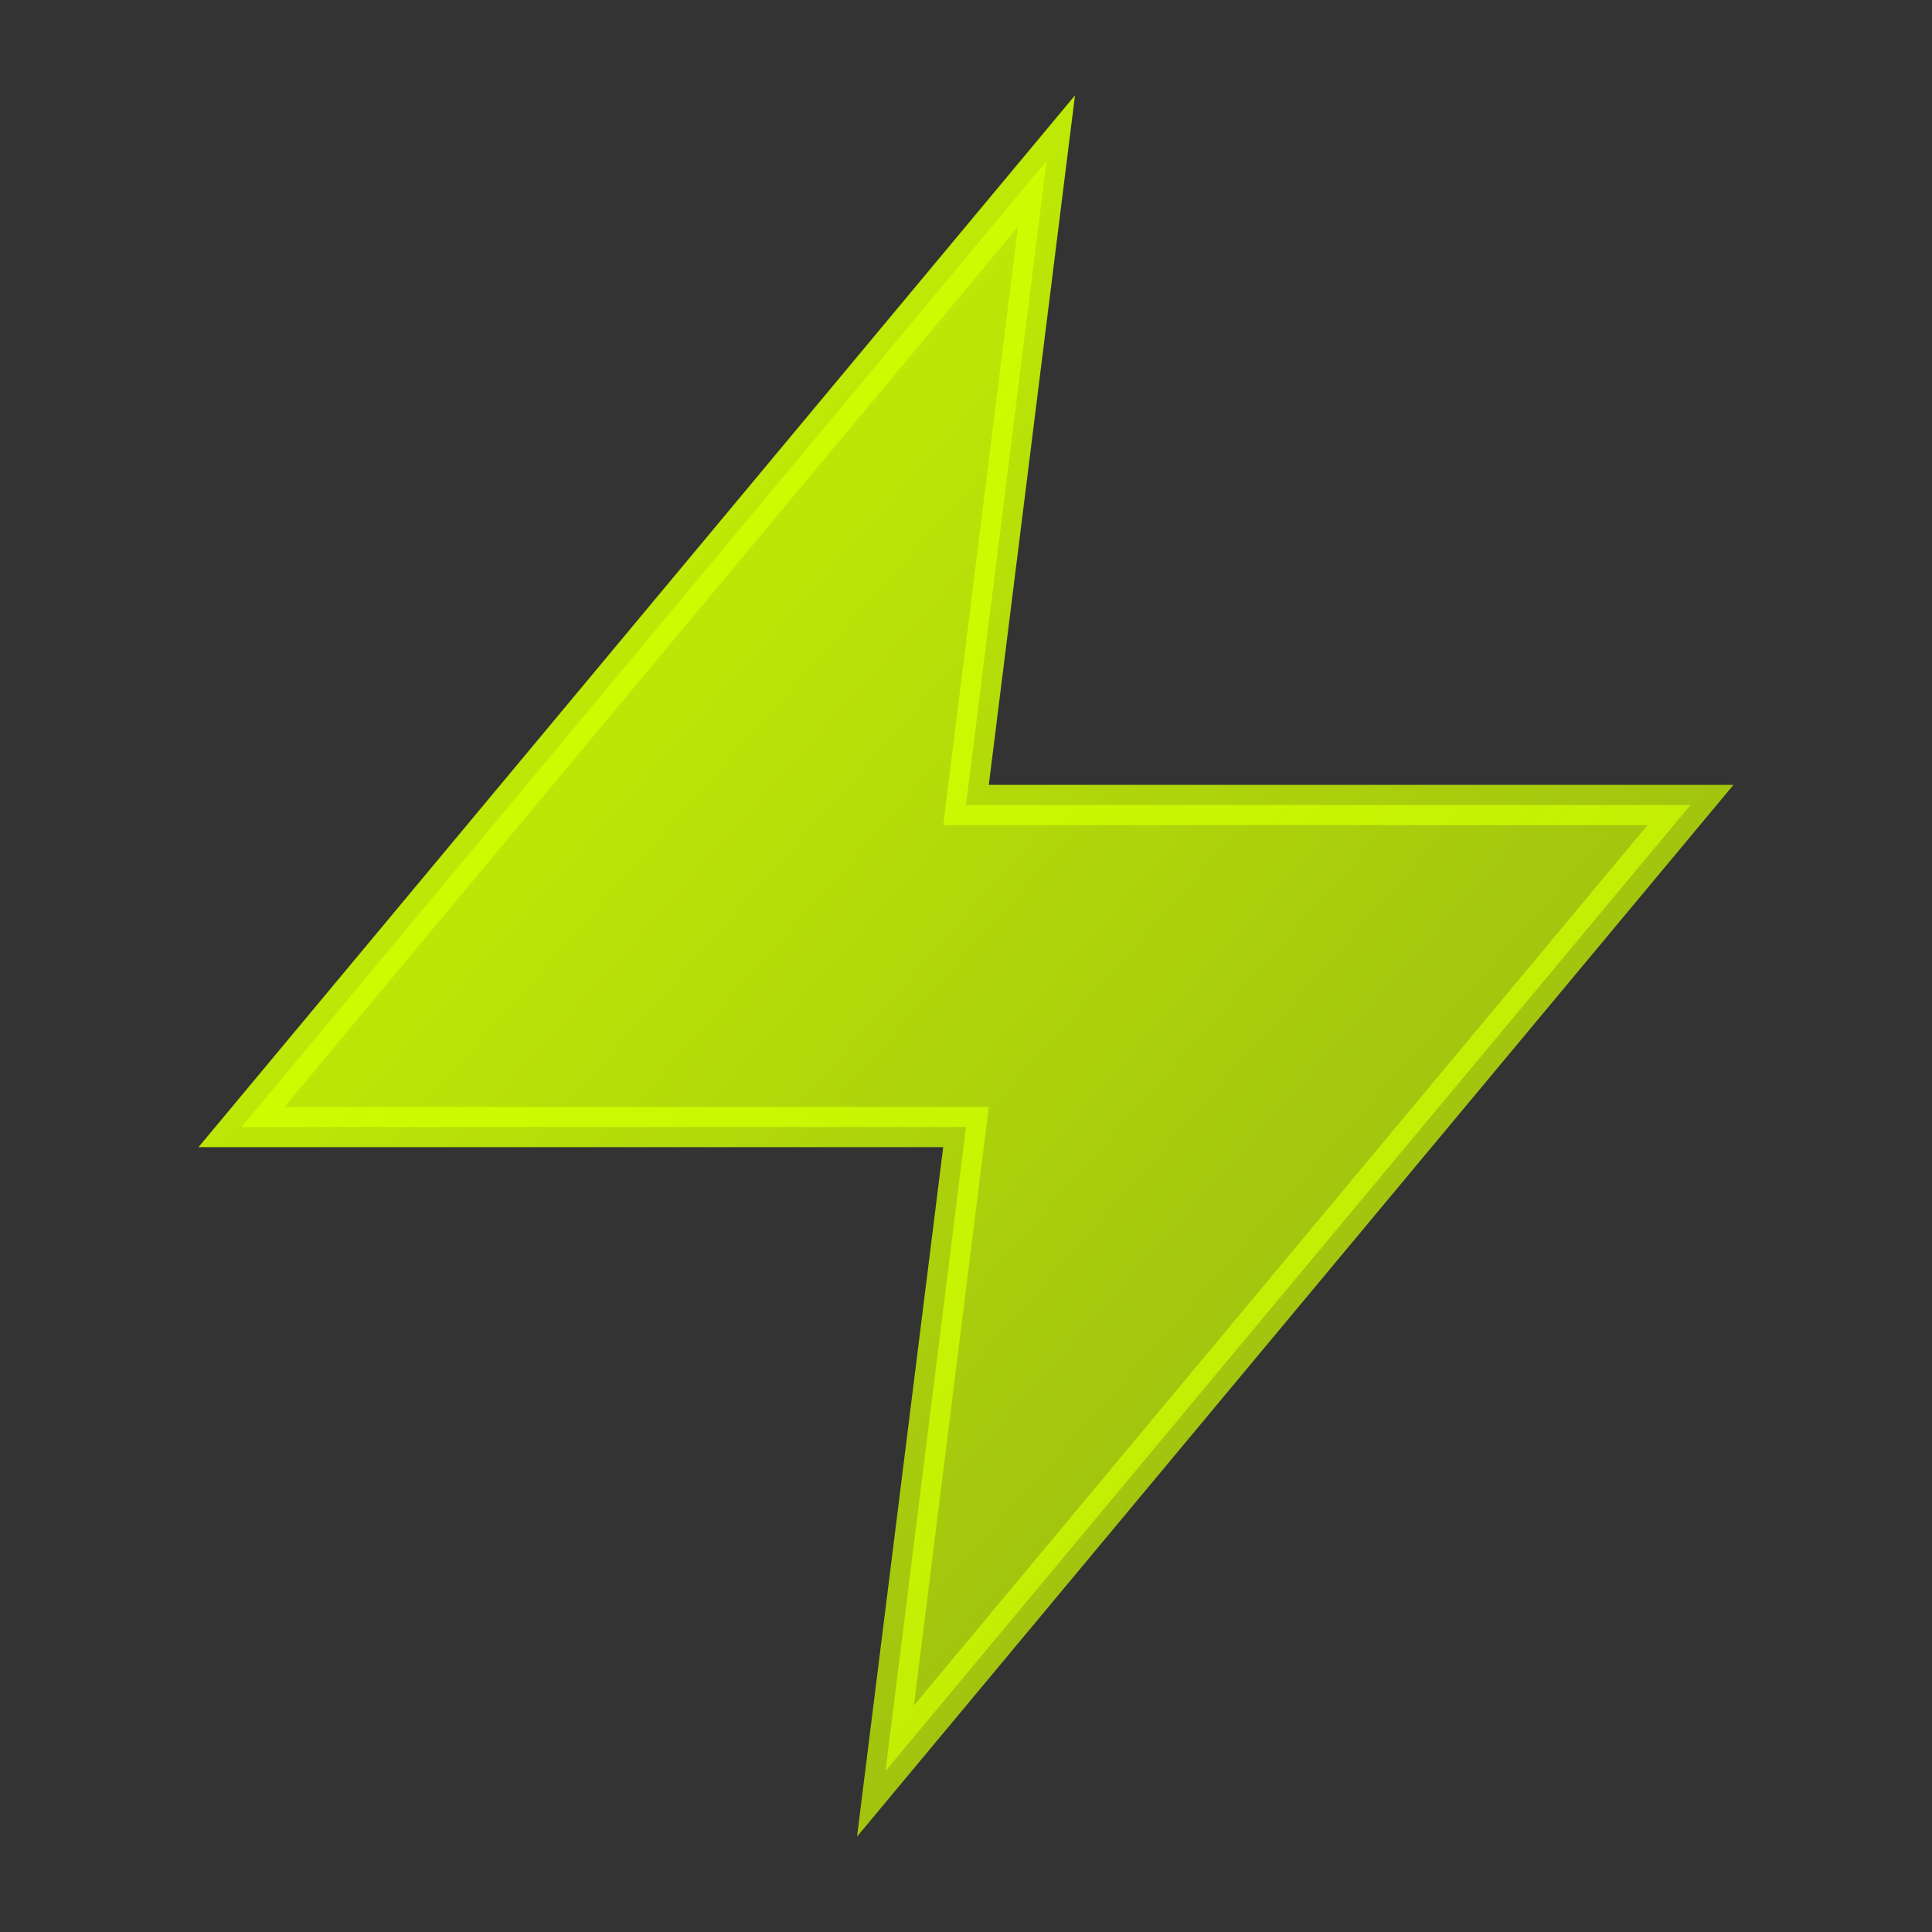 <svg width="24" height="24" viewBox="0 0 24 24" xmlns="http://www.w3.org/2000/svg">
  <rect x="0" y="0" width="24" height="24" fill="#333333" stroke="none"/>
  <defs>
    <linearGradient id="lightningGradient" x1="0%" y1="0%" x2="100%" y2="100%">
      <stop offset="0%" style="stop-color:#CFFF00;stop-opacity:1" />
      <stop offset="100%" style="stop-color:#CFFF00;stop-opacity:0.6" />
    </linearGradient>
  </defs>
  
  <path 
    d="M13 2L3 14h9l-1 8 10-12h-9l1-8z" 
    fill="url(#lightningGradient)" 
    stroke="url(#lightningGradient)" 
    stroke-width="0.5"
  />
</svg> 